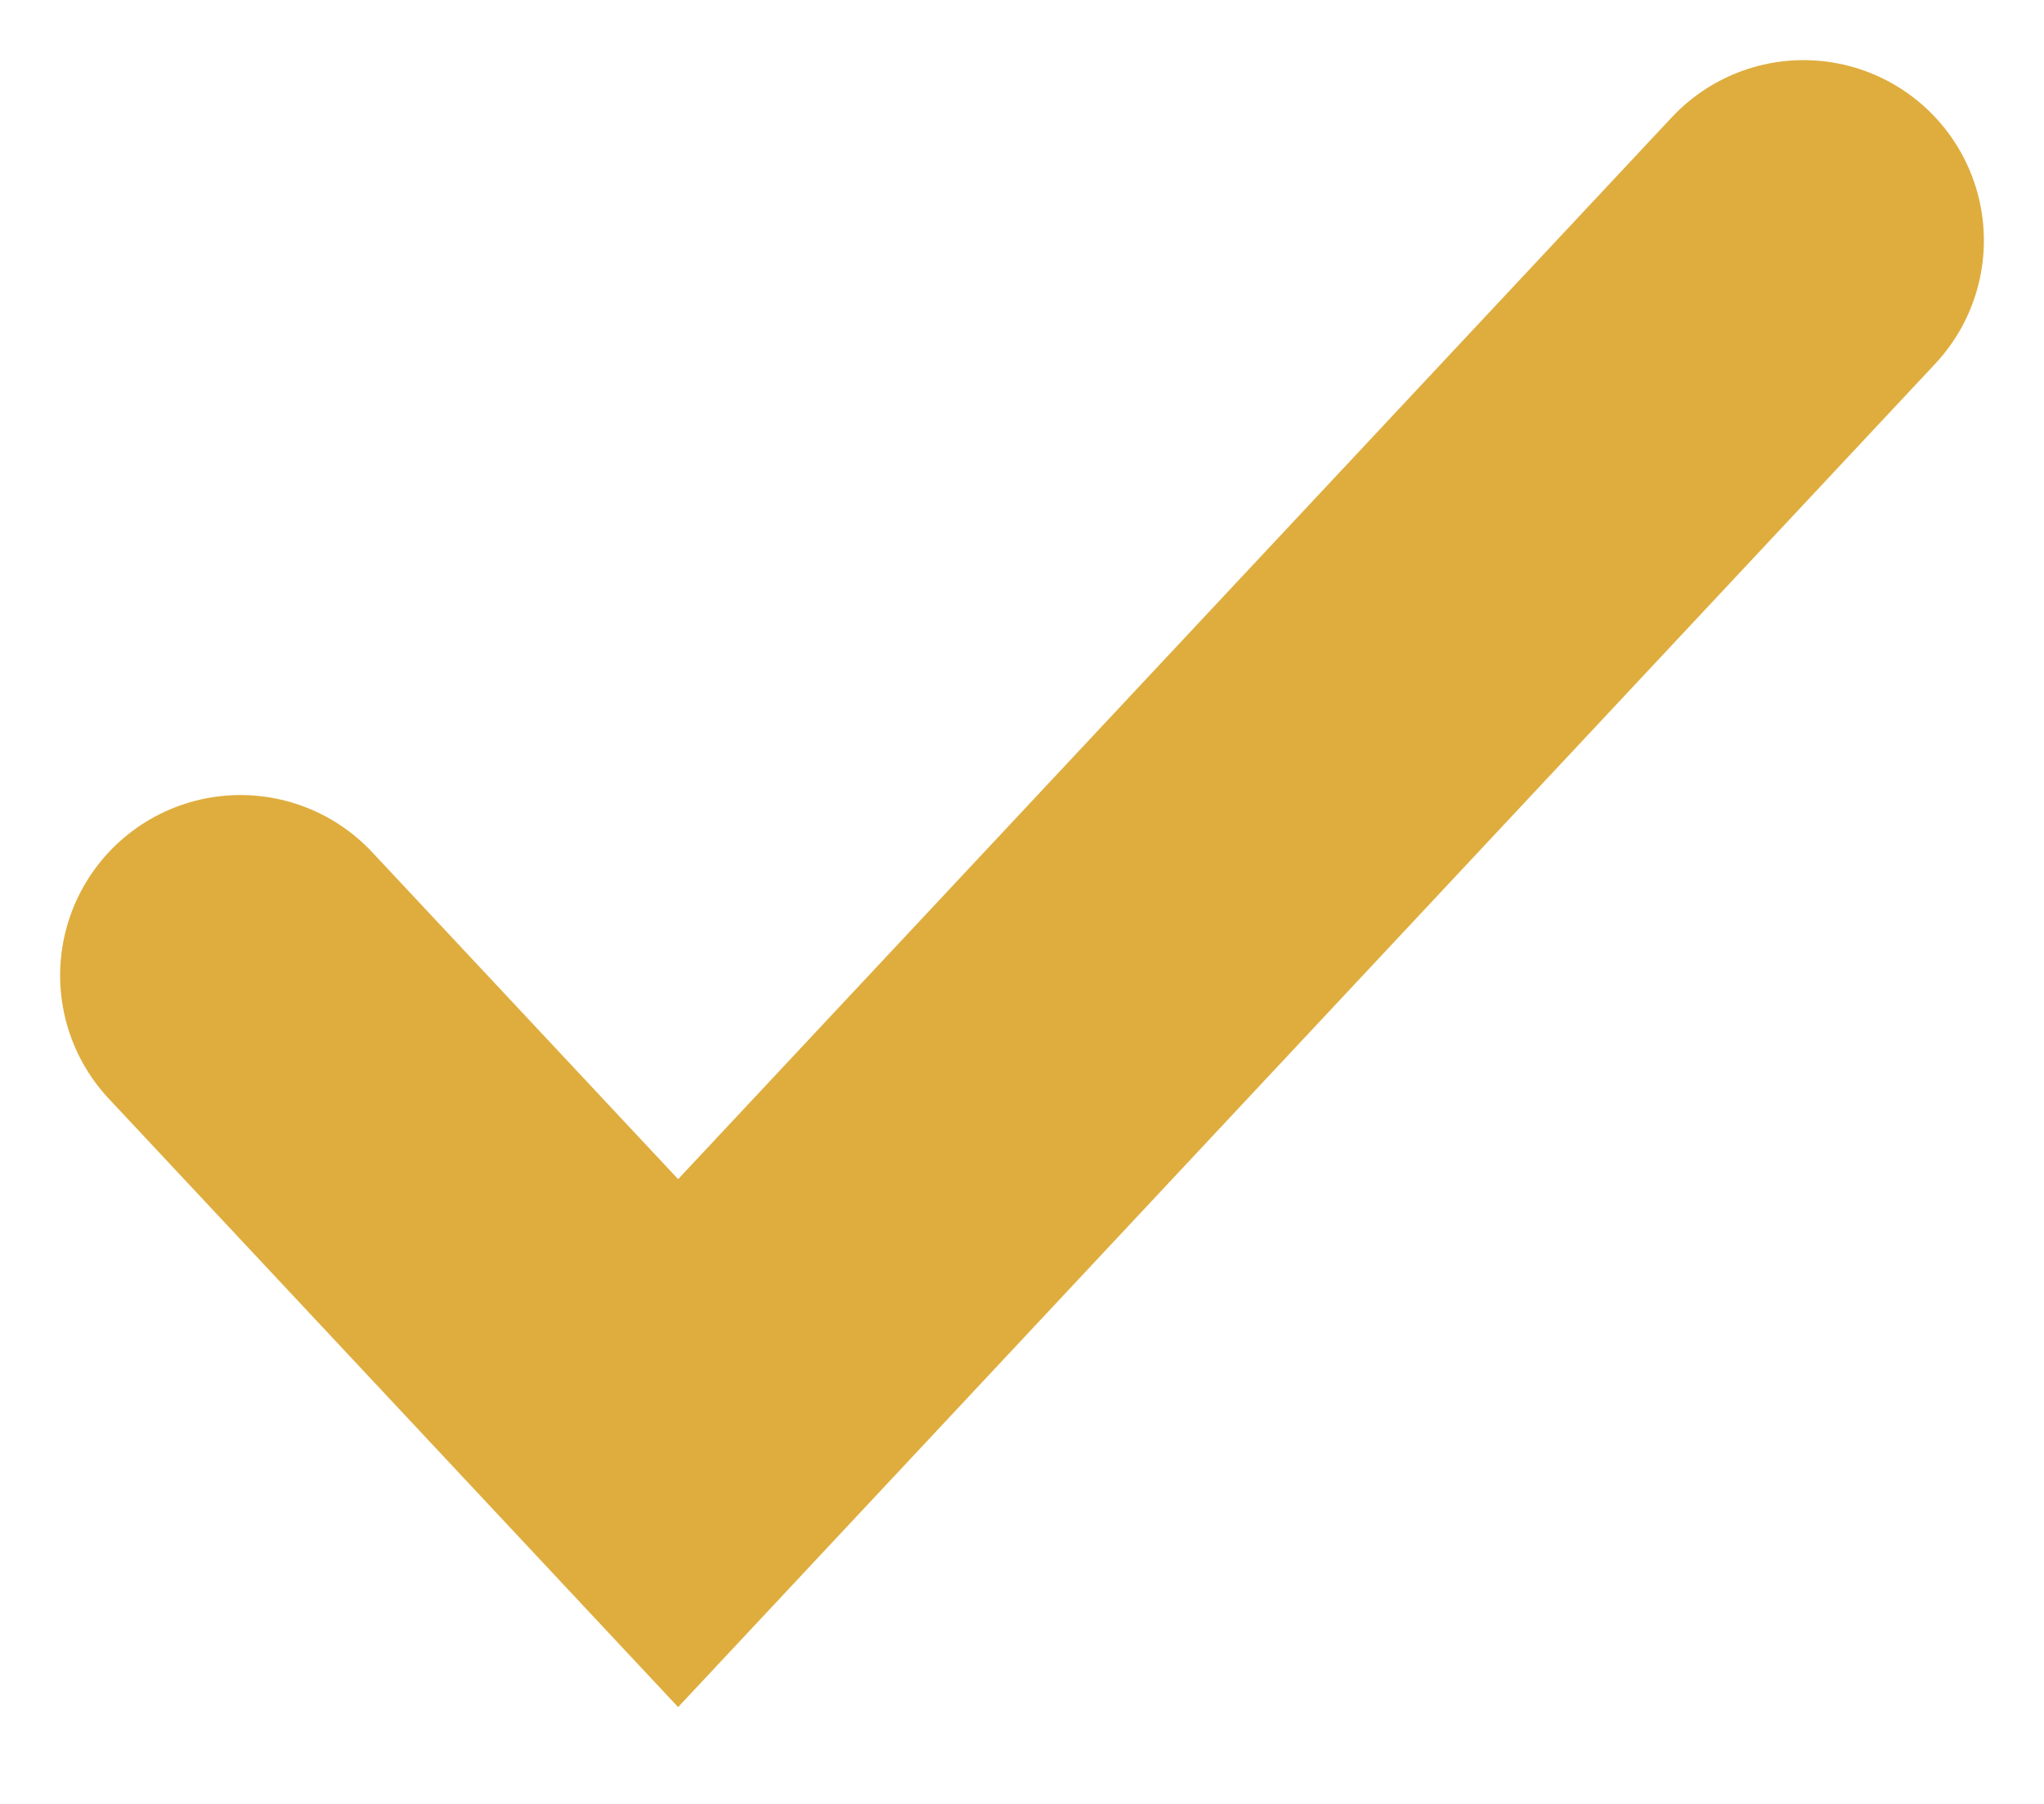 <?xml version="1.0" encoding="UTF-8"?> <svg xmlns="http://www.w3.org/2000/svg" width="17" height="15" viewBox="0 0 17 15" fill="none"><path d="M2 8.111L5.64 12L15 2" stroke="#DFAD3E" stroke-width="3" stroke-linecap="round"></path></svg> 